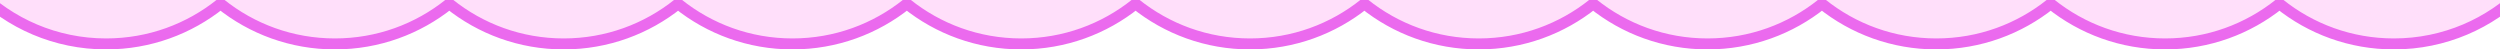 <svg width="1366" height="27" viewBox="0 0 1366 27" fill="none" xmlns="http://www.w3.org/2000/svg">
<mask id="path-1-outside-1_6_87" maskUnits="userSpaceOnUse" x="-45" y="-179" width="1456" height="206" fill="black">
<rect fill="white" x="-45" y="-179" width="1456" height="206"/>
<path fill-rule="evenodd" clip-rule="evenodd" d="M120.5 2.067C103.38 15.791 81.649 24 58 24C2.772 24 -42 -20.771 -42 -76C-42 -131.228 2.772 -176 58 -176C81.649 -176 103.38 -167.791 120.5 -154.067C137.62 -167.791 159.351 -176 183 -176C206.649 -176 228.38 -167.791 245.5 -154.067C262.62 -167.791 284.351 -176 308 -176C331.649 -176 353.38 -167.791 370.5 -154.067C387.62 -167.791 409.351 -176 433 -176C456.649 -176 478.38 -167.791 495.5 -154.067C512.62 -167.791 534.351 -176 558 -176C581.649 -176 603.38 -167.791 620.5 -154.067C637.62 -167.791 659.351 -176 683 -176C706.649 -176 728.38 -167.791 745.5 -154.067C762.62 -167.791 784.351 -176 808 -176C831.649 -176 853.38 -167.791 870.5 -154.067C887.62 -167.791 909.351 -176 933 -176C956.649 -176 978.38 -167.791 995.5 -154.067C1012.62 -167.791 1034.35 -176 1058 -176C1081.65 -176 1103.38 -167.791 1120.5 -154.067C1137.62 -167.791 1159.35 -176 1183 -176C1206.65 -176 1228.38 -167.791 1245.5 -154.067C1262.62 -167.791 1284.35 -176 1308 -176C1363.23 -176 1408 -131.228 1408 -76C1408 -20.771 1363.23 24 1308 24C1284.35 24 1262.62 15.791 1245.5 2.067C1228.38 15.791 1206.65 24 1183 24C1159.35 24 1137.62 15.791 1120.5 2.067C1103.38 15.791 1081.65 24 1058 24C1034.35 24 1012.62 15.791 995.5 2.067C978.38 15.791 956.649 24 933 24C909.351 24 887.62 15.791 870.5 2.067C853.38 15.791 831.649 24 808 24C784.351 24 762.62 15.791 745.5 2.067C728.38 15.791 706.649 24 683 24C659.351 24 637.62 15.791 620.5 2.067C603.38 15.791 581.649 24 558 24C534.351 24 512.62 15.791 495.5 2.067C478.38 15.791 456.649 24 433 24C409.351 24 387.62 15.791 370.5 2.067C353.38 15.791 331.649 24 308 24C284.351 24 262.62 15.791 245.5 2.067C228.38 15.791 206.649 24 183 24C159.351 24 137.62 15.791 120.5 2.067Z"/>
</mask>
<path fill-rule="evenodd" clip-rule="evenodd" d="M120.5 2.067C103.38 15.791 81.649 24 58 24C2.772 24 -42 -20.771 -42 -76C-42 -131.228 2.772 -176 58 -176C81.649 -176 103.38 -167.791 120.5 -154.067C137.62 -167.791 159.351 -176 183 -176C206.649 -176 228.38 -167.791 245.5 -154.067C262.62 -167.791 284.351 -176 308 -176C331.649 -176 353.38 -167.791 370.5 -154.067C387.62 -167.791 409.351 -176 433 -176C456.649 -176 478.38 -167.791 495.5 -154.067C512.62 -167.791 534.351 -176 558 -176C581.649 -176 603.38 -167.791 620.5 -154.067C637.62 -167.791 659.351 -176 683 -176C706.649 -176 728.38 -167.791 745.5 -154.067C762.62 -167.791 784.351 -176 808 -176C831.649 -176 853.38 -167.791 870.5 -154.067C887.62 -167.791 909.351 -176 933 -176C956.649 -176 978.38 -167.791 995.5 -154.067C1012.62 -167.791 1034.35 -176 1058 -176C1081.65 -176 1103.38 -167.791 1120.5 -154.067C1137.62 -167.791 1159.35 -176 1183 -176C1206.65 -176 1228.38 -167.791 1245.5 -154.067C1262.62 -167.791 1284.35 -176 1308 -176C1363.23 -176 1408 -131.228 1408 -76C1408 -20.771 1363.23 24 1308 24C1284.35 24 1262.62 15.791 1245.5 2.067C1228.38 15.791 1206.65 24 1183 24C1159.35 24 1137.62 15.791 1120.5 2.067C1103.38 15.791 1081.65 24 1058 24C1034.35 24 1012.62 15.791 995.5 2.067C978.38 15.791 956.649 24 933 24C909.351 24 887.62 15.791 870.5 2.067C853.38 15.791 831.649 24 808 24C784.351 24 762.62 15.791 745.5 2.067C728.38 15.791 706.649 24 683 24C659.351 24 637.62 15.791 620.5 2.067C603.38 15.791 581.649 24 558 24C534.351 24 512.62 15.791 495.5 2.067C478.38 15.791 456.649 24 433 24C409.351 24 387.62 15.791 370.5 2.067C353.38 15.791 331.649 24 308 24C284.351 24 262.62 15.791 245.5 2.067C228.38 15.791 206.649 24 183 24C159.351 24 137.62 15.791 120.5 2.067Z" fill="#FFDFFA"/>
<path d="M120.5 2.067L122.376 -0.274L120.5 -1.778L118.624 -0.274L120.5 2.067ZM120.5 -154.067L118.624 -151.726L120.5 -150.222L122.376 -151.726L120.5 -154.067ZM245.5 -154.067L243.624 -151.726L245.5 -150.222L247.376 -151.726L245.5 -154.067ZM370.5 -154.067L368.624 -151.726L370.5 -150.222L372.376 -151.726L370.5 -154.067ZM495.5 -154.067L493.624 -151.726L495.5 -150.222L497.376 -151.726L495.5 -154.067ZM620.5 -154.067L618.624 -151.726L620.5 -150.222L622.376 -151.726L620.5 -154.067ZM745.5 -154.067L743.624 -151.726L745.5 -150.222L747.376 -151.726L745.5 -154.067ZM870.5 -154.067L868.624 -151.726L870.5 -150.222L872.376 -151.726L870.5 -154.067ZM995.5 -154.067L993.624 -151.726L995.5 -150.222L997.376 -151.726L995.5 -154.067ZM1120.5 -154.067L1118.62 -151.726L1120.5 -150.222L1122.38 -151.726L1120.5 -154.067ZM1245.5 -154.067L1243.62 -151.726L1245.5 -150.222L1247.38 -151.726L1245.5 -154.067ZM1245.5 2.067L1247.38 -0.274L1245.5 -1.778L1243.62 -0.274L1245.5 2.067ZM1120.5 2.067L1122.38 -0.274L1120.5 -1.778L1118.62 -0.274L1120.5 2.067ZM995.5 2.067L997.376 -0.274L995.5 -1.778L993.624 -0.274L995.5 2.067ZM870.5 2.067L872.376 -0.274L870.5 -1.778L868.624 -0.274L870.5 2.067ZM745.5 2.067L747.376 -0.274L745.5 -1.778L743.624 -0.274L745.5 2.067ZM620.5 2.067L622.376 -0.274L620.5 -1.778L618.624 -0.274L620.5 2.067ZM495.5 2.067L497.376 -0.274L495.5 -1.778L493.624 -0.274L495.5 2.067ZM370.5 2.067L372.376 -0.274L370.5 -1.778L368.624 -0.274L370.5 2.067ZM245.5 2.067L247.376 -0.274L245.5 -1.778L243.624 -0.274L245.5 2.067ZM58 27C82.355 27 104.743 18.543 122.376 4.408L118.624 -0.274C102.017 13.039 80.942 21 58 21V27ZM-45 -76C-45 -19.115 1.115 27 58 27V21C4.428 21 -39 -22.428 -39 -76H-45ZM58 -179C1.115 -179 -45 -132.885 -45 -76H-39C-39 -129.572 4.428 -173 58 -173V-179ZM122.376 -156.408C104.743 -170.543 82.355 -179 58 -179V-173C80.942 -173 102.017 -165.039 118.624 -151.726L122.376 -156.408ZM183 -179C158.645 -179 136.257 -170.543 118.624 -156.408L122.376 -151.726C138.983 -165.039 160.058 -173 183 -173V-179ZM247.376 -156.408C229.743 -170.543 207.355 -179 183 -179V-173C205.942 -173 227.017 -165.039 243.624 -151.726L247.376 -156.408ZM308 -179C283.645 -179 261.257 -170.543 243.624 -156.408L247.376 -151.726C263.983 -165.039 285.058 -173 308 -173V-179ZM372.376 -156.408C354.743 -170.543 332.355 -179 308 -179V-173C330.942 -173 352.017 -165.039 368.624 -151.726L372.376 -156.408ZM433 -179C408.645 -179 386.257 -170.543 368.624 -156.408L372.376 -151.726C388.983 -165.039 410.058 -173 433 -173V-179ZM497.376 -156.408C479.743 -170.543 457.355 -179 433 -179V-173C455.942 -173 477.017 -165.039 493.624 -151.726L497.376 -156.408ZM558 -179C533.645 -179 511.257 -170.543 493.624 -156.408L497.376 -151.726C513.983 -165.039 535.058 -173 558 -173V-179ZM622.376 -156.408C604.743 -170.543 582.355 -179 558 -179V-173C580.942 -173 602.017 -165.039 618.624 -151.726L622.376 -156.408ZM683 -179C658.645 -179 636.257 -170.543 618.624 -156.408L622.376 -151.726C638.983 -165.039 660.058 -173 683 -173V-179ZM747.376 -156.408C729.743 -170.543 707.355 -179 683 -179V-173C705.942 -173 727.017 -165.039 743.624 -151.726L747.376 -156.408ZM808 -179C783.645 -179 761.257 -170.543 743.624 -156.408L747.376 -151.726C763.983 -165.039 785.058 -173 808 -173V-179ZM872.376 -156.408C854.743 -170.543 832.355 -179 808 -179V-173C830.942 -173 852.017 -165.039 868.624 -151.726L872.376 -156.408ZM933 -179C908.645 -179 886.257 -170.543 868.624 -156.408L872.376 -151.726C888.983 -165.039 910.058 -173 933 -173V-179ZM997.376 -156.408C979.743 -170.543 957.355 -179 933 -179V-173C955.942 -173 977.017 -165.039 993.624 -151.726L997.376 -156.408ZM1058 -179C1033.64 -179 1011.26 -170.543 993.624 -156.408L997.376 -151.726C1013.98 -165.039 1035.06 -173 1058 -173V-179ZM1122.38 -156.408C1104.74 -170.543 1082.36 -179 1058 -179V-173C1080.94 -173 1102.02 -165.039 1118.62 -151.726L1122.38 -156.408ZM1183 -179C1158.64 -179 1136.26 -170.543 1118.62 -156.408L1122.38 -151.726C1138.98 -165.039 1160.06 -173 1183 -173V-179ZM1247.38 -156.408C1229.74 -170.543 1207.36 -179 1183 -179V-173C1205.94 -173 1227.02 -165.039 1243.62 -151.726L1247.38 -156.408ZM1247.38 -151.726C1263.98 -165.039 1285.06 -173 1308 -173V-179C1283.64 -179 1261.26 -170.543 1243.62 -156.408L1247.38 -151.726ZM1308 -173C1361.57 -173 1405 -129.572 1405 -76H1411C1411 -132.885 1364.89 -179 1308 -179V-173ZM1405 -76C1405 -22.428 1361.57 21 1308 21V27C1364.89 27 1411 -19.115 1411 -76H1405ZM1308 21C1285.06 21 1263.98 13.039 1247.38 -0.274L1243.62 4.408C1261.26 18.543 1283.64 27 1308 27V21ZM1183 27C1207.36 27 1229.74 18.543 1247.38 4.408L1243.62 -0.274C1227.02 13.039 1205.94 21 1183 21V27ZM1118.62 4.408C1136.26 18.543 1158.64 27 1183 27V21C1160.06 21 1138.98 13.039 1122.38 -0.274L1118.62 4.408ZM1058 27C1082.36 27 1104.74 18.543 1122.38 4.408L1118.62 -0.274C1102.02 13.039 1080.94 21 1058 21V27ZM993.624 4.408C1011.26 18.543 1033.64 27 1058 27V21C1035.06 21 1013.98 13.039 997.376 -0.274L993.624 4.408ZM933 27C957.355 27 979.743 18.543 997.376 4.408L993.624 -0.274C977.017 13.039 955.942 21 933 21V27ZM868.624 4.408C886.257 18.543 908.645 27 933 27V21C910.058 21 888.983 13.039 872.376 -0.274L868.624 4.408ZM808 27C832.355 27 854.743 18.543 872.376 4.408L868.624 -0.274C852.017 13.039 830.942 21 808 21V27ZM743.624 4.408C761.257 18.543 783.645 27 808 27V21C785.058 21 763.983 13.039 747.376 -0.274L743.624 4.408ZM683 27C707.355 27 729.743 18.543 747.376 4.408L743.624 -0.274C727.017 13.039 705.942 21 683 21V27ZM618.624 4.408C636.257 18.543 658.645 27 683 27V21C660.058 21 638.983 13.039 622.376 -0.274L618.624 4.408ZM558 27C582.355 27 604.743 18.543 622.376 4.408L618.624 -0.274C602.017 13.039 580.942 21 558 21V27ZM493.624 4.408C511.257 18.543 533.645 27 558 27V21C535.058 21 513.983 13.039 497.376 -0.274L493.624 4.408ZM433 27C457.355 27 479.743 18.543 497.376 4.408L493.624 -0.274C477.017 13.039 455.942 21 433 21V27ZM368.624 4.408C386.257 18.543 408.645 27 433 27V21C410.058 21 388.983 13.039 372.376 -0.274L368.624 4.408ZM308 27C332.355 27 354.743 18.543 372.376 4.408L368.624 -0.274C352.017 13.039 330.942 21 308 21V27ZM243.624 4.408C261.257 18.543 283.645 27 308 27V21C285.058 21 263.983 13.039 247.376 -0.274L243.624 4.408ZM183 27C207.355 27 229.743 18.543 247.376 4.408L243.624 -0.274C227.017 13.039 205.942 21 183 21V27ZM118.624 4.408C136.257 18.543 158.645 27 183 27V21C160.058 21 138.983 13.039 122.376 -0.274L118.624 4.408Z" fill="#EB6AEE" mask="url(#path-1-outside-1_6_87)"/>
</svg>
